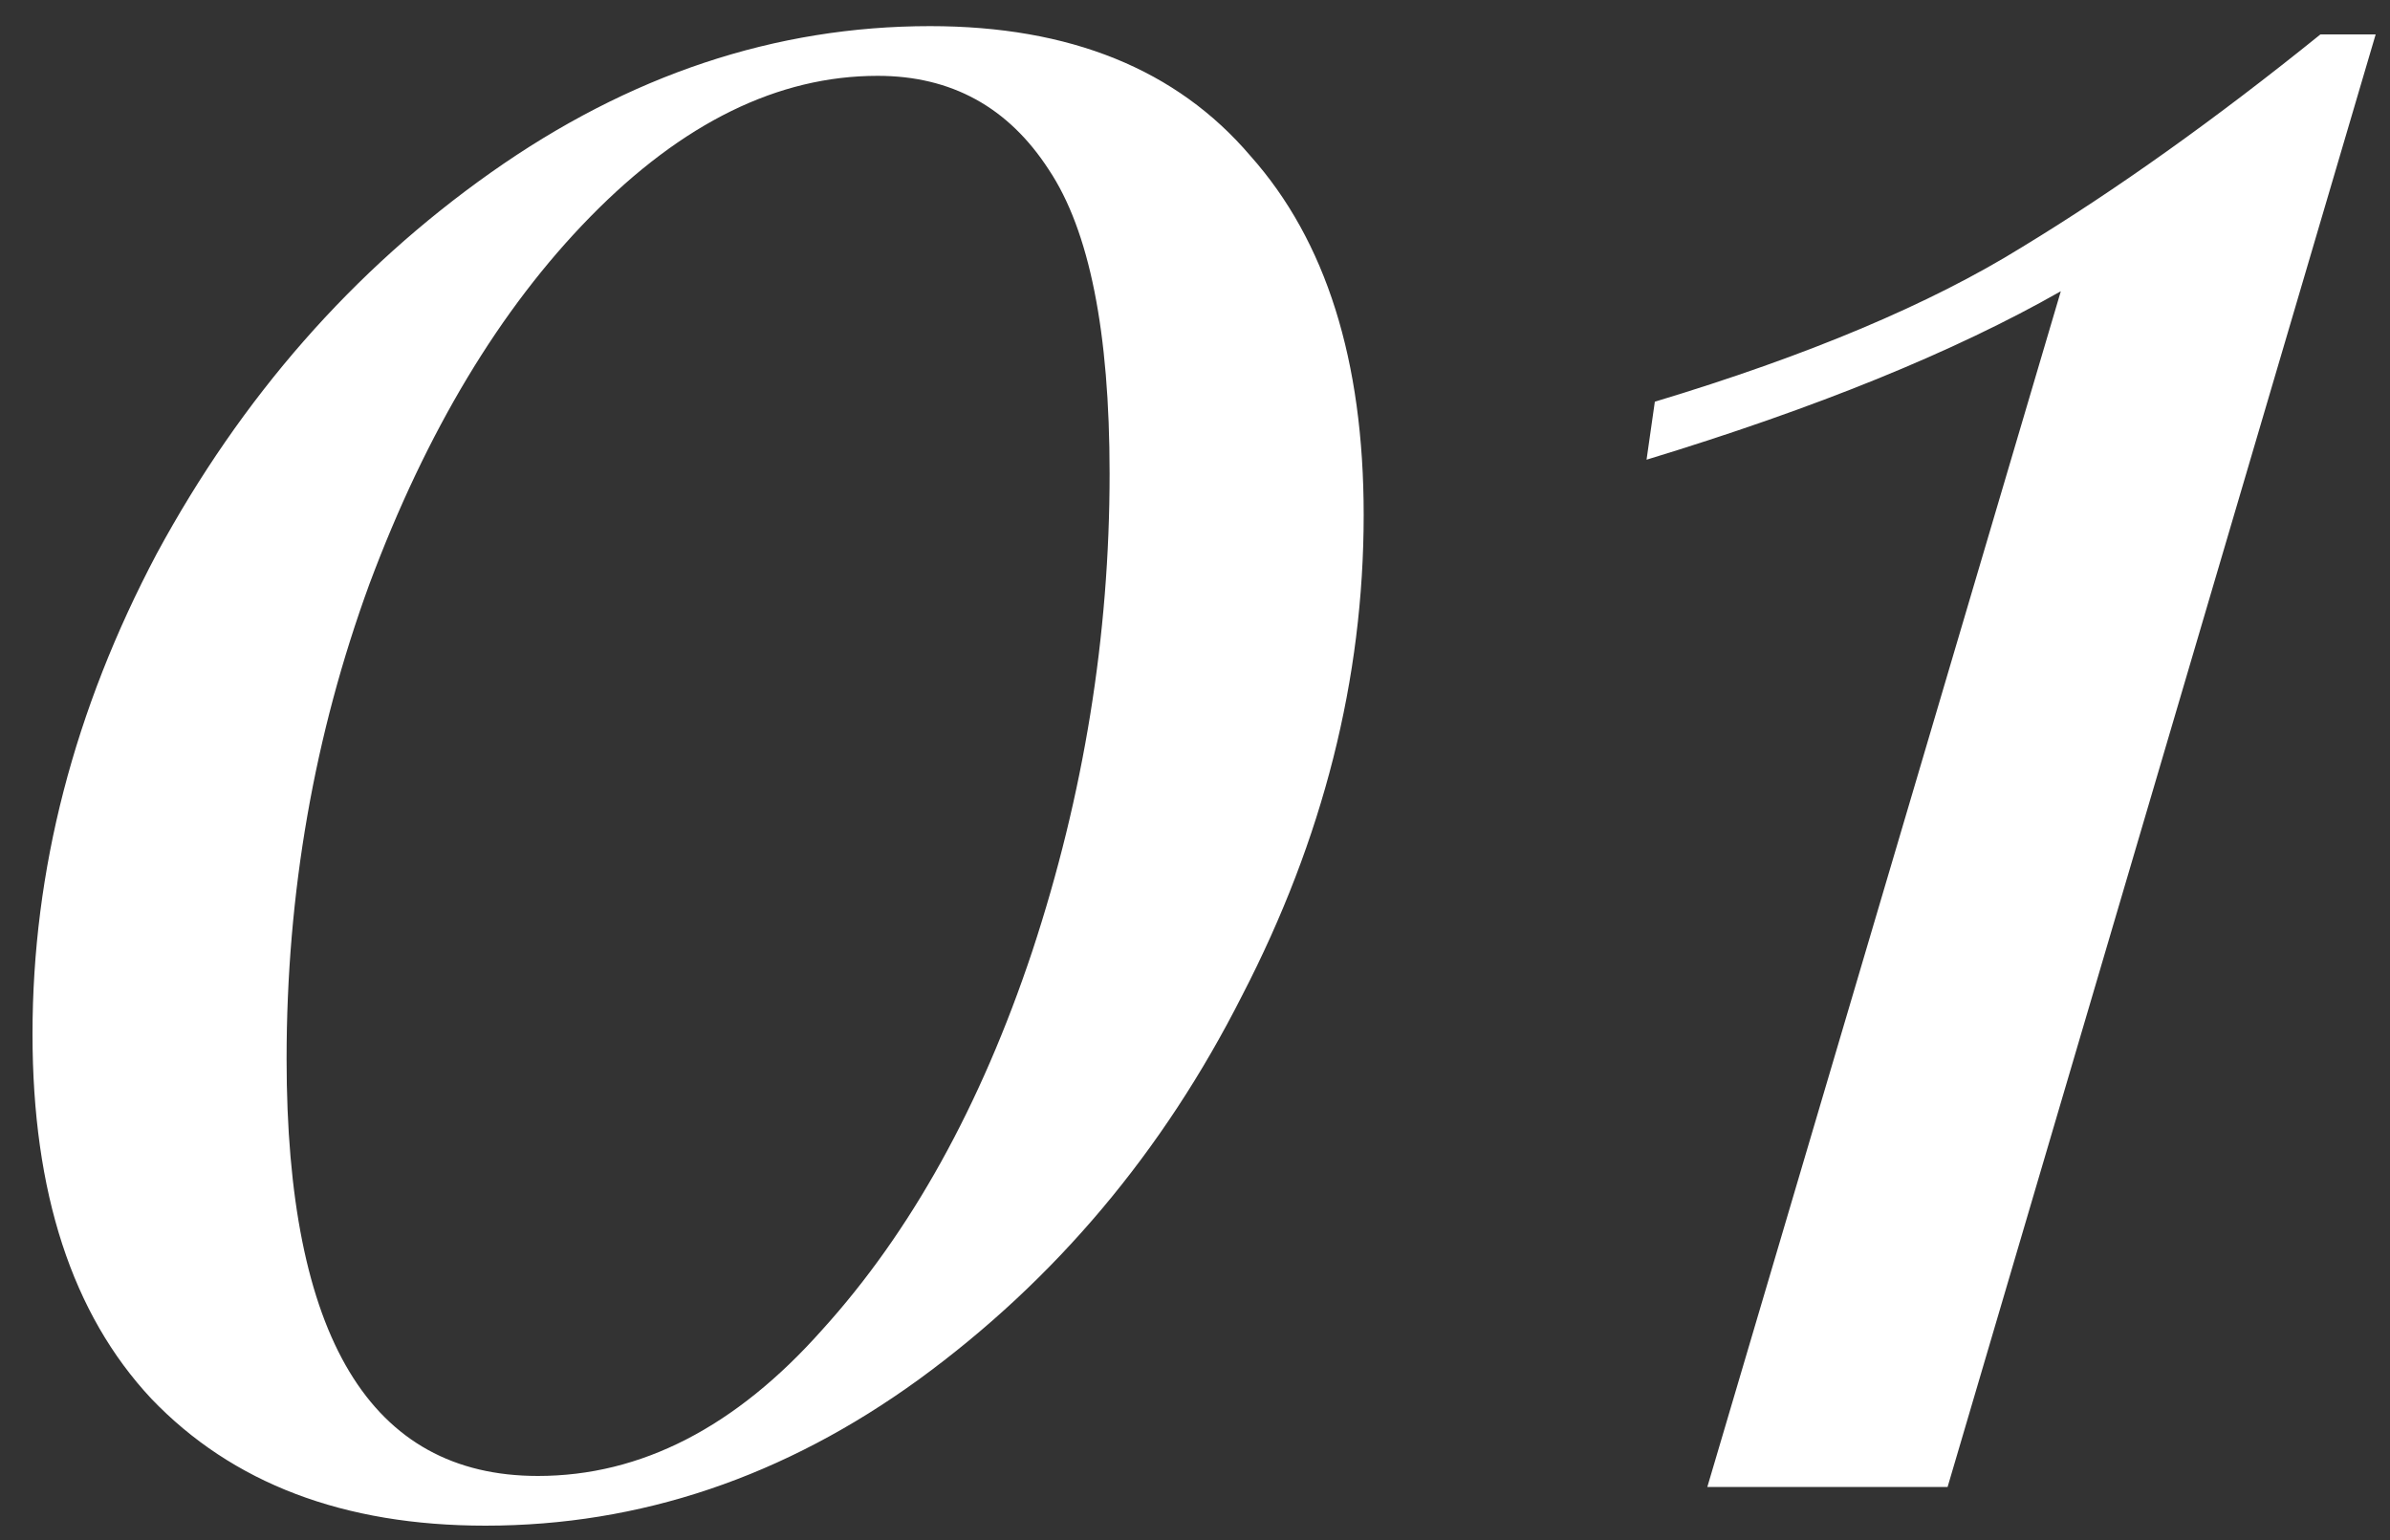 <?xml version="1.0" encoding="UTF-8"?> <svg xmlns="http://www.w3.org/2000/svg" width="45" height="29" viewBox="0 0 45 29" fill="none"><rect x="0" y="0" width="45" height="29" fill="#333333" stroke="none"/><path d="M17.512 0.492C20.147 0.492 22.157 1.307 23.544 2.936C24.965 4.531 25.676 6.784 25.676 9.696C25.676 12.781 24.913 15.797 23.388 18.744C21.897 21.691 19.869 24.1 17.304 25.972C14.773 27.809 12.052 28.728 9.14 28.728C6.471 28.728 4.373 27.931 2.848 26.336C1.357 24.741 0.612 22.453 0.612 19.472C0.612 16.387 1.392 13.371 2.952 10.424C4.547 7.477 6.644 5.085 9.244 3.248C11.844 1.411 14.6 0.492 17.512 0.492ZM16.524 1.428C14.652 1.428 12.849 2.312 11.116 4.08C9.417 5.813 8.031 8.119 6.956 10.996C5.916 13.839 5.396 16.82 5.396 19.94C5.396 25.175 6.973 27.792 10.128 27.792C12.069 27.792 13.855 26.873 15.484 25.036C17.148 23.199 18.465 20.824 19.436 17.912C20.407 14.965 20.892 11.967 20.892 8.916C20.892 6.247 20.511 4.34 19.748 3.196C18.985 2.017 17.911 1.428 16.524 1.428ZM36.67 28H32.146L38.802 5.484C36.792 6.628 34.192 7.685 31.002 8.656L31.158 7.564C34.036 6.697 36.341 5.727 38.074 4.652C39.842 3.577 41.714 2.243 43.69 0.648H44.73L36.67 28Z" fill="white"></path></svg> 